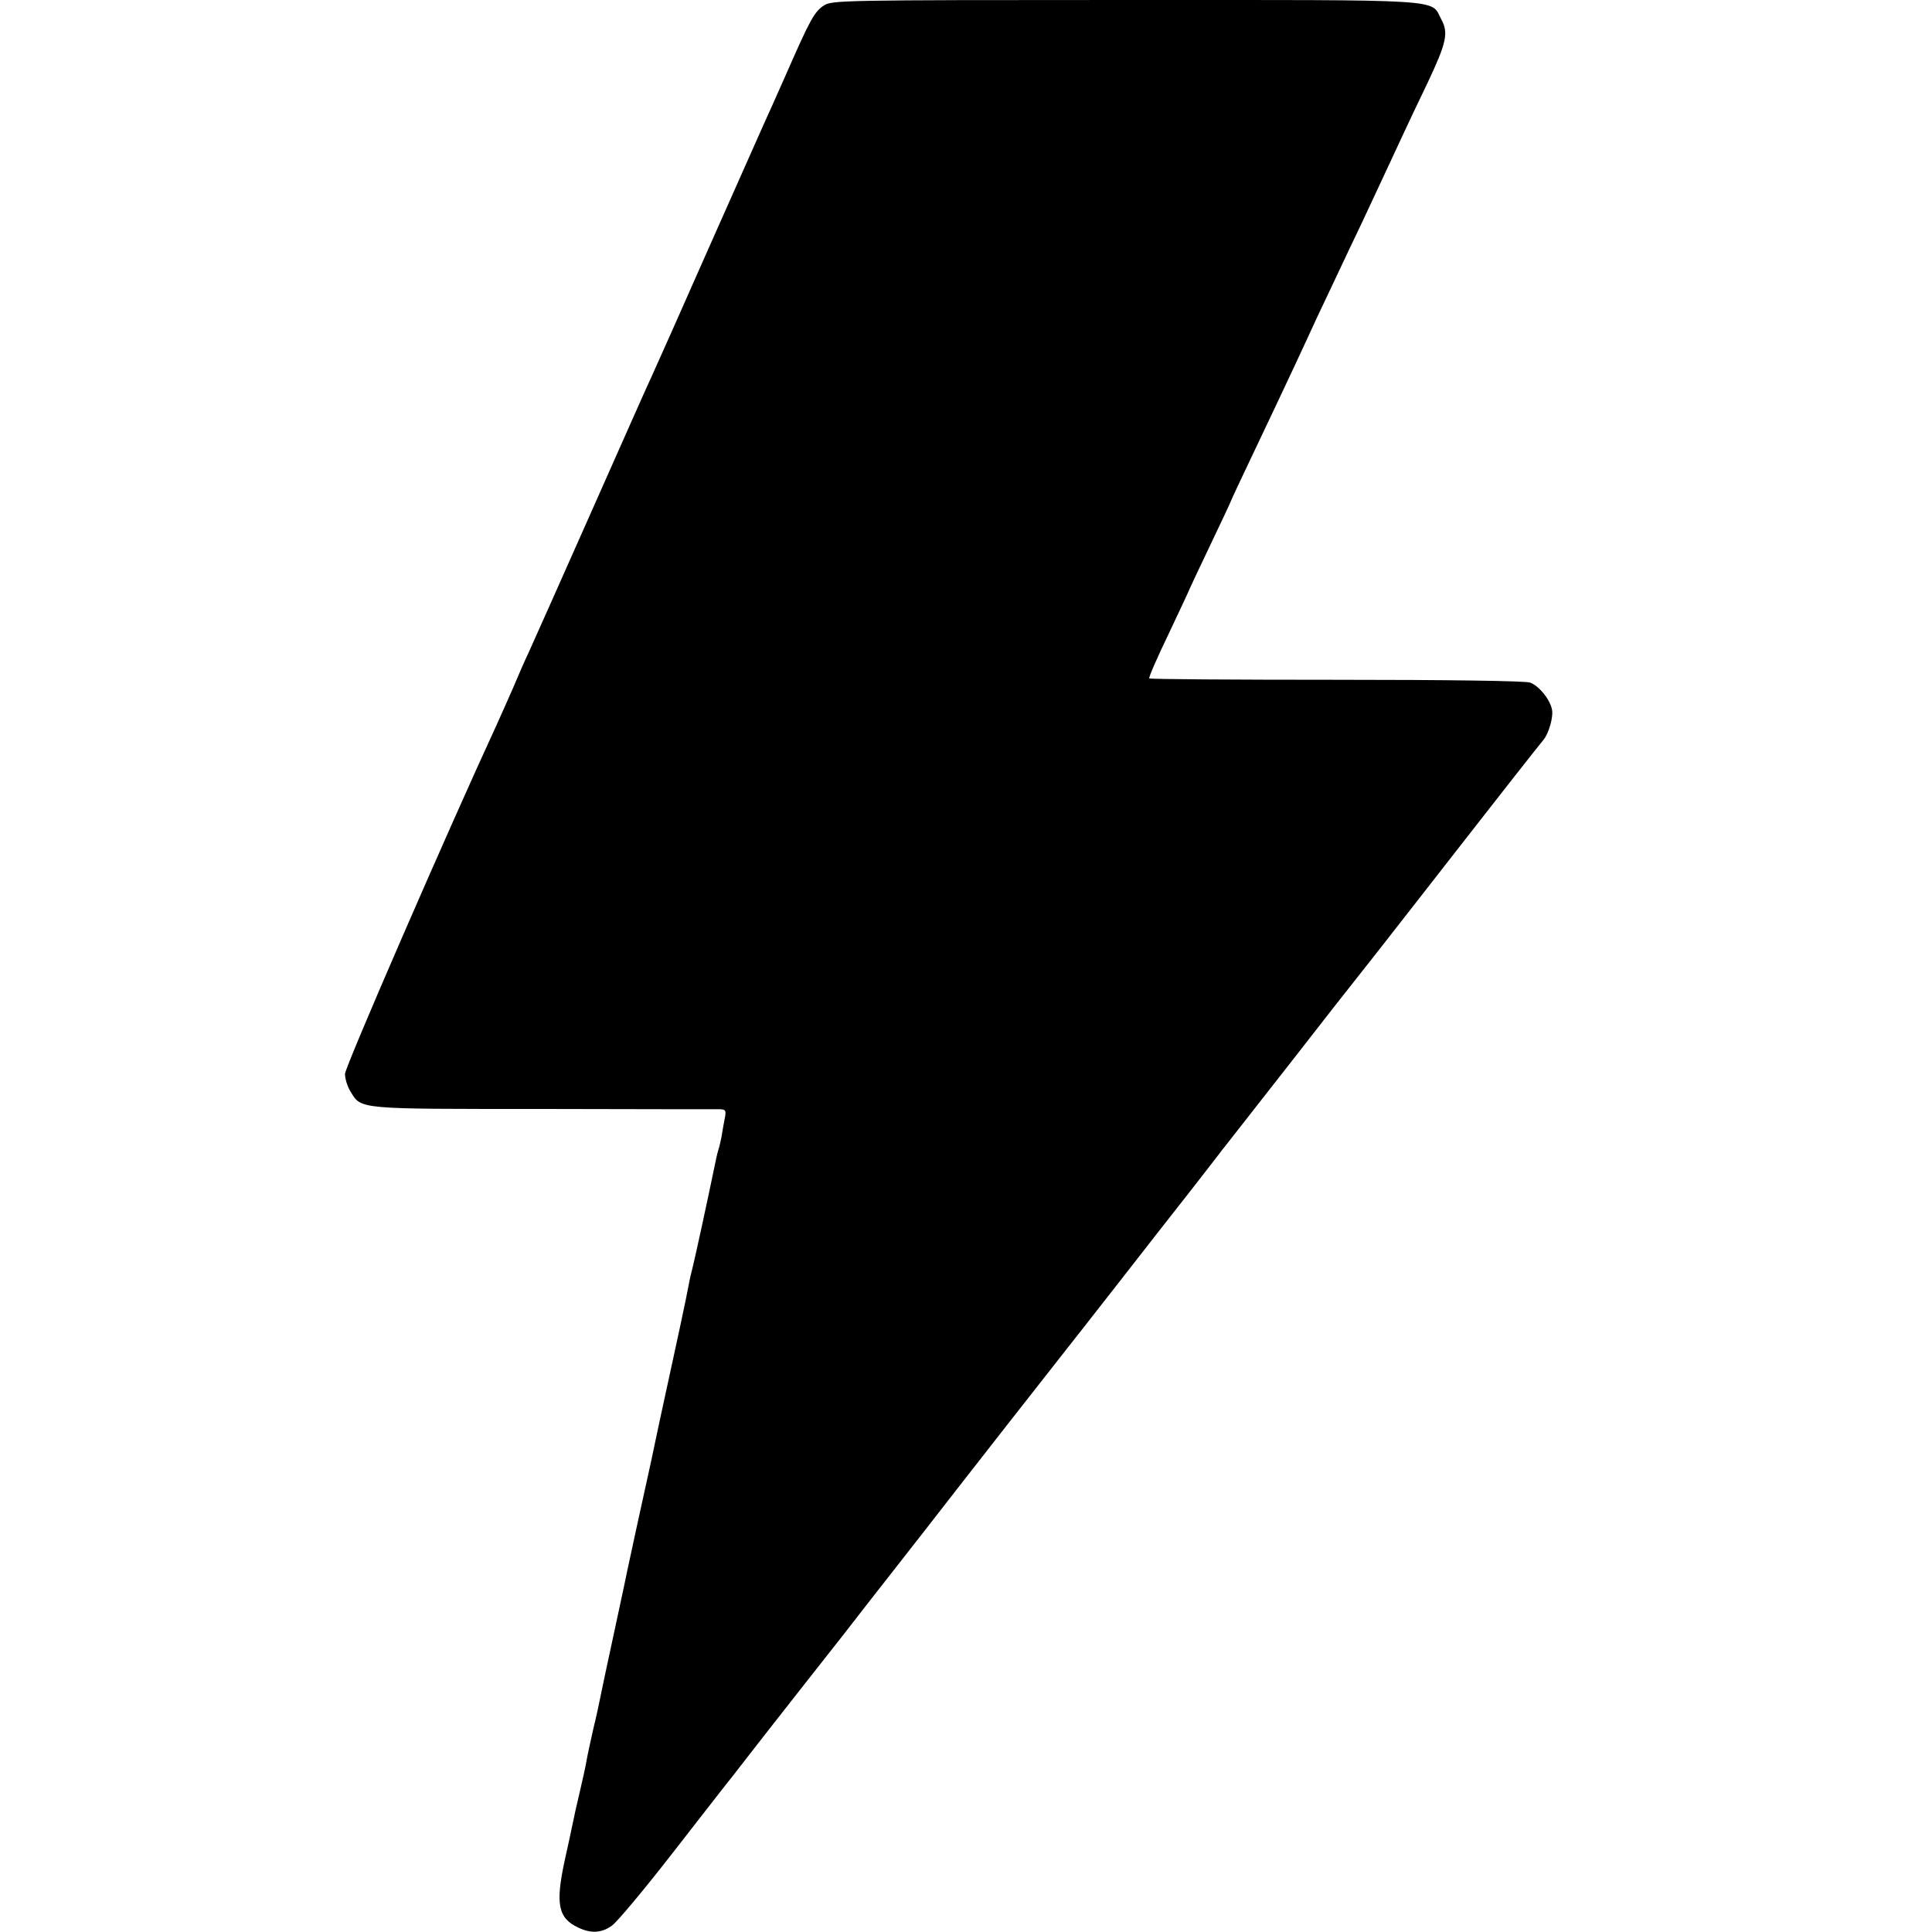 <?xml version="1.0" encoding="UTF-8"?>
<svg version="1.0" xmlns="http://www.w3.org/2000/svg"
 width="700pt" height="700pt" viewBox="0 0 700 700"
 preserveAspectRatio="xMidYMid meet">
 <style>
    path {
      fill: black;
    }
    @media (prefers-color-scheme: dark) {
      path {
        fill: white;
      }
    }
  </style>
  <g transform="translate(0,700) scale(0.1,-0.1)" stroke="none">
    <path d="M2985 6980 c-34 -22 -50 -51 -135 -245 -34 -77 -72 -162 -85 -190
    -12 -27 -102 -230 -200 -450 -97 -220 -187 -422 -200 -450 -13 -27 -114 -255
    -225 -505 -111 -250 -212 -477 -225 -505 -13 -27 -38 -84 -55 -125 -18 -41
    -45 -102 -60 -135 -177 -383 -550 -1241 -550 -1266 0 -18 9 -46 20 -64 40 -65
    21 -63 700 -63 338 -1 626 -1 639 -1 21 -1 23 -4 16 -38 -4 -21 -9 -49 -11
    -63 -3 -14 -7 -33 -10 -42 -3 -9 -7 -25 -9 -35 -31 -151 -78 -366 -85 -393 -5
    -19 -12 -49 -15 -67 -3 -17 -17 -85 -31 -150 -14 -65 -27 -125 -29 -134 -2 -9
    -13 -61 -25 -115 -12 -55 -35 -162 -51 -239 -17 -77 -32 -147 -34 -155 -3 -12
    -29 -133 -51 -235 -2 -11 -24 -114 -49 -230 -25 -116 -48 -223 -51 -240 -3
    -16 -14 -67 -25 -112 -10 -44 -21 -95 -24 -113 -3 -18 -14 -69 -25 -115 -11
    -46 -22 -96 -25 -112 -3 -15 -16 -76 -29 -134 -34 -157 -24 -209 49 -243 46
    -22 85 -20 122 7 18 12 118 132 223 267 105 135 199 256 210 269 11 14 45 58
    77 99 83 107 262 334 276 352 7 8 66 84 132 169 66 84 140 179 165 211 25 32
    59 75 75 96 99 128 478 612 488 624 7 9 94 119 192 245 99 127 213 273 255
    326 41 53 85 109 97 125 12 16 31 40 42 54 11 14 115 147 231 295 116 149 216
    277 223 285 7 8 134 170 282 360 279 358 387 495 407 519 20 24 37 85 31 111
    -8 38 -49 87 -80 97 -17 6 -297 10 -701 10 -370 0 -675 2 -678 5 -3 3 29 76
    71 163 41 87 75 159 75 161 0 1 34 73 75 159 41 86 75 158 75 160 0 2 38 83
    165 350 35 74 98 208 145 311 16 34 48 101 71 150 23 49 64 136 92 194 53 114
    114 243 154 330 14 30 52 111 85 179 69 146 77 182 50 231 -40 75 38 70 -1147
    70 -1031 0 -1061 -1 -1090 -20z"/>
  </g>
</svg>
